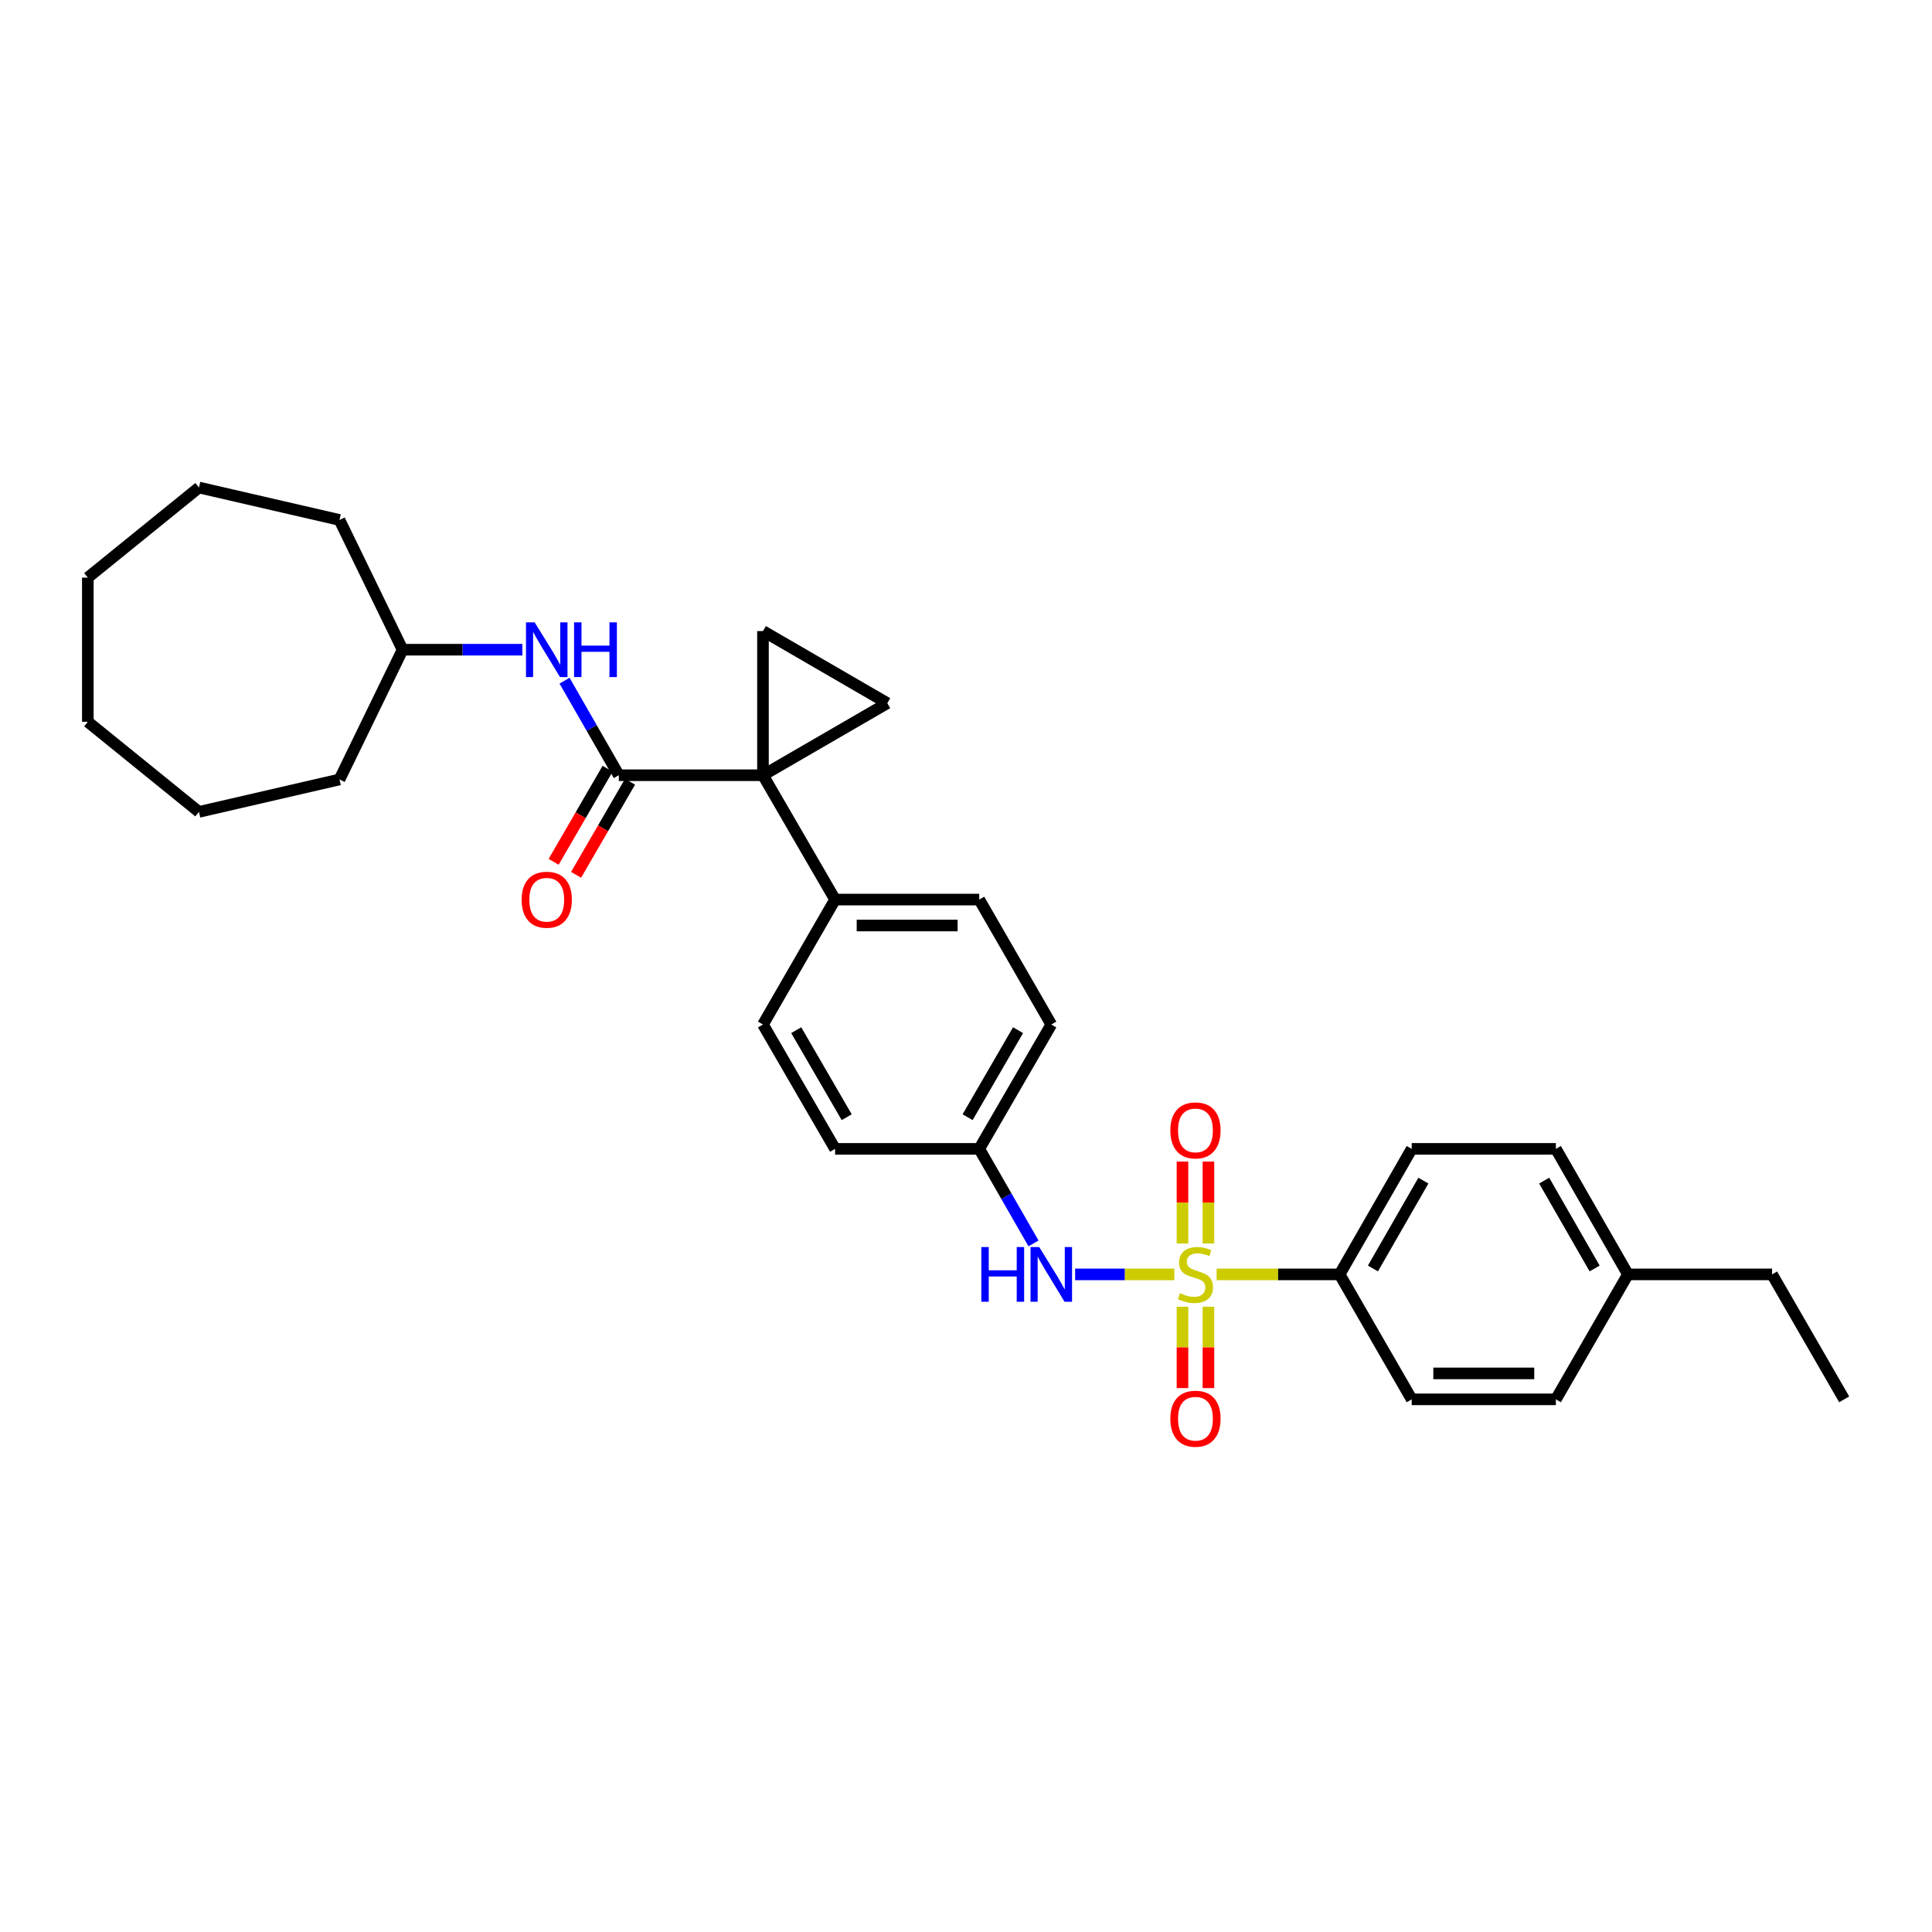 <?xml version='1.0' encoding='iso-8859-1'?>
<svg version='1.1' baseProfile='full'
              xmlns='http://www.w3.org/2000/svg'
                      xmlns:rdkit='http://www.rdkit.org/xml'
                      xmlns:xlink='http://www.w3.org/1999/xlink'
                  xml:space='preserve'
width='1000px' height='1000px' viewBox='0 0 1000 1000'>
<!-- END OF HEADER -->
<rect style='opacity:1.0;fill:#FFFFFF;stroke:none' width='1000' height='1000' x='0' y='0'> </rect>
<path class='bond-4' d='M 607.821,659.625 L 582.152,659.625' style='fill:none;fill-rule:evenodd;stroke:#CCCC00;stroke-width:6px;stroke-linecap:butt;stroke-linejoin:miter;stroke-opacity:1' />
<path class='bond-4' d='M 582.152,659.625 L 556.483,659.625' style='fill:none;fill-rule:evenodd;stroke:#0000FF;stroke-width:6px;stroke-linecap:butt;stroke-linejoin:miter;stroke-opacity:1' />
<path class='bond-5' d='M 629.712,659.625 L 661.547,659.625' style='fill:none;fill-rule:evenodd;stroke:#CCCC00;stroke-width:6px;stroke-linecap:butt;stroke-linejoin:miter;stroke-opacity:1' />
<path class='bond-5' d='M 661.547,659.625 L 693.382,659.625' style='fill:none;fill-rule:evenodd;stroke:#000000;stroke-width:6px;stroke-linecap:butt;stroke-linejoin:miter;stroke-opacity:1' />
<path class='bond-8' d='M 612.053,676.371 L 612.053,697.422' style='fill:none;fill-rule:evenodd;stroke:#CCCC00;stroke-width:6px;stroke-linecap:butt;stroke-linejoin:miter;stroke-opacity:1' />
<path class='bond-8' d='M 612.053,697.422 L 612.053,718.473' style='fill:none;fill-rule:evenodd;stroke:#FF0000;stroke-width:6px;stroke-linecap:butt;stroke-linejoin:miter;stroke-opacity:1' />
<path class='bond-8' d='M 625.48,676.371 L 625.48,697.422' style='fill:none;fill-rule:evenodd;stroke:#CCCC00;stroke-width:6px;stroke-linecap:butt;stroke-linejoin:miter;stroke-opacity:1' />
<path class='bond-8' d='M 625.48,697.422 L 625.48,718.473' style='fill:none;fill-rule:evenodd;stroke:#FF0000;stroke-width:6px;stroke-linecap:butt;stroke-linejoin:miter;stroke-opacity:1' />
<path class='bond-9' d='M 625.48,643.64 L 625.48,622.438' style='fill:none;fill-rule:evenodd;stroke:#CCCC00;stroke-width:6px;stroke-linecap:butt;stroke-linejoin:miter;stroke-opacity:1' />
<path class='bond-9' d='M 625.48,622.438 L 625.48,601.236' style='fill:none;fill-rule:evenodd;stroke:#FF0000;stroke-width:6px;stroke-linecap:butt;stroke-linejoin:miter;stroke-opacity:1' />
<path class='bond-9' d='M 612.053,643.64 L 612.053,622.438' style='fill:none;fill-rule:evenodd;stroke:#CCCC00;stroke-width:6px;stroke-linecap:butt;stroke-linejoin:miter;stroke-opacity:1' />
<path class='bond-9' d='M 612.053,622.438 L 612.053,601.236' style='fill:none;fill-rule:evenodd;stroke:#FF0000;stroke-width:6px;stroke-linecap:butt;stroke-linejoin:miter;stroke-opacity:1' />
<path class='bond-0' d='M 394.914,401.258 L 432.233,465.617' style='fill:none;fill-rule:evenodd;stroke:#000000;stroke-width:6px;stroke-linecap:butt;stroke-linejoin:miter;stroke-opacity:1' />
<path class='bond-1' d='M 394.914,401.258 L 320.299,401.258' style='fill:none;fill-rule:evenodd;stroke:#000000;stroke-width:6px;stroke-linecap:butt;stroke-linejoin:miter;stroke-opacity:1' />
<path class='bond-2' d='M 394.914,401.258 L 394.914,326.643' style='fill:none;fill-rule:evenodd;stroke:#000000;stroke-width:6px;stroke-linecap:butt;stroke-linejoin:miter;stroke-opacity:1' />
<path class='bond-3' d='M 394.914,401.258 L 459.272,363.962' style='fill:none;fill-rule:evenodd;stroke:#000000;stroke-width:6px;stroke-linecap:butt;stroke-linejoin:miter;stroke-opacity:1' />
<path class='bond-6' d='M 320.299,401.258 L 306.25,376.79' style='fill:none;fill-rule:evenodd;stroke:#000000;stroke-width:6px;stroke-linecap:butt;stroke-linejoin:miter;stroke-opacity:1' />
<path class='bond-6' d='M 306.25,376.79 L 292.201,352.321' style='fill:none;fill-rule:evenodd;stroke:#0000FF;stroke-width:6px;stroke-linecap:butt;stroke-linejoin:miter;stroke-opacity:1' />
<path class='bond-10' d='M 314.491,397.892 L 300.528,421.981' style='fill:none;fill-rule:evenodd;stroke:#000000;stroke-width:6px;stroke-linecap:butt;stroke-linejoin:miter;stroke-opacity:1' />
<path class='bond-10' d='M 300.528,421.981 L 286.565,446.071' style='fill:none;fill-rule:evenodd;stroke:#FF0000;stroke-width:6px;stroke-linecap:butt;stroke-linejoin:miter;stroke-opacity:1' />
<path class='bond-10' d='M 326.107,404.625 L 312.144,428.714' style='fill:none;fill-rule:evenodd;stroke:#000000;stroke-width:6px;stroke-linecap:butt;stroke-linejoin:miter;stroke-opacity:1' />
<path class='bond-10' d='M 312.144,428.714 L 298.181,452.804' style='fill:none;fill-rule:evenodd;stroke:#FF0000;stroke-width:6px;stroke-linecap:butt;stroke-linejoin:miter;stroke-opacity:1' />
<path class='bond-32' d='M 394.914,326.643 L 459.272,363.962' style='fill:none;fill-rule:evenodd;stroke:#000000;stroke-width:6px;stroke-linecap:butt;stroke-linejoin:miter;stroke-opacity:1' />
<path class='bond-13' d='M 534.946,643.592 L 520.897,619.124' style='fill:none;fill-rule:evenodd;stroke:#0000FF;stroke-width:6px;stroke-linecap:butt;stroke-linejoin:miter;stroke-opacity:1' />
<path class='bond-13' d='M 520.897,619.124 L 506.848,594.655' style='fill:none;fill-rule:evenodd;stroke:#000000;stroke-width:6px;stroke-linecap:butt;stroke-linejoin:miter;stroke-opacity:1' />
<path class='bond-11' d='M 693.382,659.625 L 730.693,594.655' style='fill:none;fill-rule:evenodd;stroke:#000000;stroke-width:6px;stroke-linecap:butt;stroke-linejoin:miter;stroke-opacity:1' />
<path class='bond-11' d='M 710.622,656.566 L 736.739,611.087' style='fill:none;fill-rule:evenodd;stroke:#000000;stroke-width:6px;stroke-linecap:butt;stroke-linejoin:miter;stroke-opacity:1' />
<path class='bond-12' d='M 693.382,659.625 L 730.693,724.297' style='fill:none;fill-rule:evenodd;stroke:#000000;stroke-width:6px;stroke-linecap:butt;stroke-linejoin:miter;stroke-opacity:1' />
<path class='bond-16' d='M 270.39,336.288 L 239.385,336.288' style='fill:none;fill-rule:evenodd;stroke:#0000FF;stroke-width:6px;stroke-linecap:butt;stroke-linejoin:miter;stroke-opacity:1' />
<path class='bond-16' d='M 239.385,336.288 L 208.38,336.288' style='fill:none;fill-rule:evenodd;stroke:#000000;stroke-width:6px;stroke-linecap:butt;stroke-linejoin:miter;stroke-opacity:1' />
<path class='bond-7' d='M 432.233,465.617 L 506.848,465.617' style='fill:none;fill-rule:evenodd;stroke:#000000;stroke-width:6px;stroke-linecap:butt;stroke-linejoin:miter;stroke-opacity:1' />
<path class='bond-7' d='M 443.425,479.044 L 495.655,479.044' style='fill:none;fill-rule:evenodd;stroke:#000000;stroke-width:6px;stroke-linecap:butt;stroke-linejoin:miter;stroke-opacity:1' />
<path class='bond-31' d='M 432.233,465.617 L 394.914,530.296' style='fill:none;fill-rule:evenodd;stroke:#000000;stroke-width:6px;stroke-linecap:butt;stroke-linejoin:miter;stroke-opacity:1' />
<path class='bond-19' d='M 730.693,594.655 L 805.315,594.655' style='fill:none;fill-rule:evenodd;stroke:#000000;stroke-width:6px;stroke-linecap:butt;stroke-linejoin:miter;stroke-opacity:1' />
<path class='bond-20' d='M 730.693,724.297 L 805.315,724.297' style='fill:none;fill-rule:evenodd;stroke:#000000;stroke-width:6px;stroke-linecap:butt;stroke-linejoin:miter;stroke-opacity:1' />
<path class='bond-20' d='M 741.886,710.87 L 794.122,710.87' style='fill:none;fill-rule:evenodd;stroke:#000000;stroke-width:6px;stroke-linecap:butt;stroke-linejoin:miter;stroke-opacity:1' />
<path class='bond-17' d='M 506.848,594.655 L 432.233,594.655' style='fill:none;fill-rule:evenodd;stroke:#000000;stroke-width:6px;stroke-linecap:butt;stroke-linejoin:miter;stroke-opacity:1' />
<path class='bond-18' d='M 506.848,594.655 L 544.151,530.296' style='fill:none;fill-rule:evenodd;stroke:#000000;stroke-width:6px;stroke-linecap:butt;stroke-linejoin:miter;stroke-opacity:1' />
<path class='bond-18' d='M 500.827,578.268 L 526.939,533.217' style='fill:none;fill-rule:evenodd;stroke:#000000;stroke-width:6px;stroke-linecap:butt;stroke-linejoin:miter;stroke-opacity:1' />
<path class='bond-14' d='M 394.914,530.296 L 432.233,594.655' style='fill:none;fill-rule:evenodd;stroke:#000000;stroke-width:6px;stroke-linecap:butt;stroke-linejoin:miter;stroke-opacity:1' />
<path class='bond-14' d='M 412.127,533.215 L 438.25,578.266' style='fill:none;fill-rule:evenodd;stroke:#000000;stroke-width:6px;stroke-linecap:butt;stroke-linejoin:miter;stroke-opacity:1' />
<path class='bond-15' d='M 506.848,465.617 L 544.151,530.296' style='fill:none;fill-rule:evenodd;stroke:#000000;stroke-width:6px;stroke-linecap:butt;stroke-linejoin:miter;stroke-opacity:1' />
<path class='bond-23' d='M 208.38,336.288 L 175.723,269.132' style='fill:none;fill-rule:evenodd;stroke:#000000;stroke-width:6px;stroke-linecap:butt;stroke-linejoin:miter;stroke-opacity:1' />
<path class='bond-24' d='M 208.38,336.288 L 175.723,403.444' style='fill:none;fill-rule:evenodd;stroke:#000000;stroke-width:6px;stroke-linecap:butt;stroke-linejoin:miter;stroke-opacity:1' />
<path class='bond-30' d='M 805.315,594.655 L 842.612,659.625' style='fill:none;fill-rule:evenodd;stroke:#000000;stroke-width:6px;stroke-linecap:butt;stroke-linejoin:miter;stroke-opacity:1' />
<path class='bond-30' d='M 799.265,611.085 L 825.373,656.564' style='fill:none;fill-rule:evenodd;stroke:#000000;stroke-width:6px;stroke-linecap:butt;stroke-linejoin:miter;stroke-opacity:1' />
<path class='bond-21' d='M 805.315,724.297 L 842.612,659.625' style='fill:none;fill-rule:evenodd;stroke:#000000;stroke-width:6px;stroke-linecap:butt;stroke-linejoin:miter;stroke-opacity:1' />
<path class='bond-22' d='M 842.612,659.625 L 917.227,659.625' style='fill:none;fill-rule:evenodd;stroke:#000000;stroke-width:6px;stroke-linecap:butt;stroke-linejoin:miter;stroke-opacity:1' />
<path class='bond-25' d='M 917.227,659.625 L 954.545,724.297' style='fill:none;fill-rule:evenodd;stroke:#000000;stroke-width:6px;stroke-linecap:butt;stroke-linejoin:miter;stroke-opacity:1' />
<path class='bond-27' d='M 175.723,269.132 L 102.98,252.342' style='fill:none;fill-rule:evenodd;stroke:#000000;stroke-width:6px;stroke-linecap:butt;stroke-linejoin:miter;stroke-opacity:1' />
<path class='bond-26' d='M 175.723,403.444 L 102.98,420.235' style='fill:none;fill-rule:evenodd;stroke:#000000;stroke-width:6px;stroke-linecap:butt;stroke-linejoin:miter;stroke-opacity:1' />
<path class='bond-28' d='M 102.98,420.235 L 45.455,373.607' style='fill:none;fill-rule:evenodd;stroke:#000000;stroke-width:6px;stroke-linecap:butt;stroke-linejoin:miter;stroke-opacity:1' />
<path class='bond-29' d='M 102.98,252.342 L 45.455,298.97' style='fill:none;fill-rule:evenodd;stroke:#000000;stroke-width:6px;stroke-linecap:butt;stroke-linejoin:miter;stroke-opacity:1' />
<path class='bond-33' d='M 45.455,373.607 L 45.455,298.97' style='fill:none;fill-rule:evenodd;stroke:#000000;stroke-width:6px;stroke-linecap:butt;stroke-linejoin:miter;stroke-opacity:1' />
<path  class='atom-0' d='M 610.766 669.345
Q 611.086 669.465, 612.406 670.025
Q 613.726 670.585, 615.166 670.945
Q 616.646 671.265, 618.086 671.265
Q 620.766 671.265, 622.326 669.985
Q 623.886 668.665, 623.886 666.385
Q 623.886 664.825, 623.086 663.865
Q 622.326 662.905, 621.126 662.385
Q 619.926 661.865, 617.926 661.265
Q 615.406 660.505, 613.886 659.785
Q 612.406 659.065, 611.326 657.545
Q 610.286 656.025, 610.286 653.465
Q 610.286 649.905, 612.686 647.705
Q 615.126 645.505, 619.926 645.505
Q 623.206 645.505, 626.926 647.065
L 626.006 650.145
Q 622.606 648.745, 620.046 648.745
Q 617.286 648.745, 615.766 649.905
Q 614.246 651.025, 614.286 652.985
Q 614.286 654.505, 615.046 655.425
Q 615.846 656.345, 616.966 656.865
Q 618.126 657.385, 620.046 657.985
Q 622.606 658.785, 624.126 659.585
Q 625.646 660.385, 626.726 662.025
Q 627.846 663.625, 627.846 666.385
Q 627.846 670.305, 625.206 672.425
Q 622.606 674.505, 618.246 674.505
Q 615.726 674.505, 613.806 673.945
Q 611.926 673.425, 609.686 672.505
L 610.766 669.345
' fill='#CCCC00'/>
<path  class='atom-5' d='M 507.931 645.465
L 511.771 645.465
L 511.771 657.505
L 526.251 657.505
L 526.251 645.465
L 530.091 645.465
L 530.091 673.785
L 526.251 673.785
L 526.251 660.705
L 511.771 660.705
L 511.771 673.785
L 507.931 673.785
L 507.931 645.465
' fill='#0000FF'/>
<path  class='atom-5' d='M 537.891 645.465
L 547.171 660.465
Q 548.091 661.945, 549.571 664.625
Q 551.051 667.305, 551.131 667.465
L 551.131 645.465
L 554.891 645.465
L 554.891 673.785
L 551.011 673.785
L 541.051 657.385
Q 539.891 655.465, 538.651 653.265
Q 537.451 651.065, 537.091 650.385
L 537.091 673.785
L 533.411 673.785
L 533.411 645.465
L 537.891 645.465
' fill='#0000FF'/>
<path  class='atom-7' d='M 276.735 322.128
L 286.015 337.128
Q 286.935 338.608, 288.415 341.288
Q 289.895 343.968, 289.975 344.128
L 289.975 322.128
L 293.735 322.128
L 293.735 350.448
L 289.855 350.448
L 279.895 334.048
Q 278.735 332.128, 277.495 329.928
Q 276.295 327.728, 275.935 327.048
L 275.935 350.448
L 272.255 350.448
L 272.255 322.128
L 276.735 322.128
' fill='#0000FF'/>
<path  class='atom-7' d='M 297.135 322.128
L 300.975 322.128
L 300.975 334.168
L 315.455 334.168
L 315.455 322.128
L 319.295 322.128
L 319.295 350.448
L 315.455 350.448
L 315.455 337.368
L 300.975 337.368
L 300.975 350.448
L 297.135 350.448
L 297.135 322.128
' fill='#0000FF'/>
<path  class='atom-9' d='M 605.766 734.32
Q 605.766 727.52, 609.126 723.72
Q 612.486 719.92, 618.766 719.92
Q 625.046 719.92, 628.406 723.72
Q 631.766 727.52, 631.766 734.32
Q 631.766 741.2, 628.366 745.12
Q 624.966 749, 618.766 749
Q 612.526 749, 609.126 745.12
Q 605.766 741.24, 605.766 734.32
M 618.766 745.8
Q 623.086 745.8, 625.406 742.92
Q 627.766 740, 627.766 734.32
Q 627.766 728.76, 625.406 725.96
Q 623.086 723.12, 618.766 723.12
Q 614.446 723.12, 612.086 725.92
Q 609.766 728.72, 609.766 734.32
Q 609.766 740.04, 612.086 742.92
Q 614.446 745.8, 618.766 745.8
' fill='#FF0000'/>
<path  class='atom-10' d='M 605.766 585.09
Q 605.766 578.29, 609.126 574.49
Q 612.486 570.69, 618.766 570.69
Q 625.046 570.69, 628.406 574.49
Q 631.766 578.29, 631.766 585.09
Q 631.766 591.97, 628.366 595.89
Q 624.966 599.77, 618.766 599.77
Q 612.526 599.77, 609.126 595.89
Q 605.766 592.01, 605.766 585.09
M 618.766 596.57
Q 623.086 596.57, 625.406 593.69
Q 627.766 590.77, 627.766 585.09
Q 627.766 579.53, 625.406 576.73
Q 623.086 573.89, 618.766 573.89
Q 614.446 573.89, 612.086 576.69
Q 609.766 579.49, 609.766 585.09
Q 609.766 590.81, 612.086 593.69
Q 614.446 596.57, 618.766 596.57
' fill='#FF0000'/>
<path  class='atom-11' d='M 269.995 465.697
Q 269.995 458.897, 273.355 455.097
Q 276.715 451.297, 282.995 451.297
Q 289.275 451.297, 292.635 455.097
Q 295.995 458.897, 295.995 465.697
Q 295.995 472.577, 292.595 476.497
Q 289.195 480.377, 282.995 480.377
Q 276.755 480.377, 273.355 476.497
Q 269.995 472.617, 269.995 465.697
M 282.995 477.177
Q 287.315 477.177, 289.635 474.297
Q 291.995 471.377, 291.995 465.697
Q 291.995 460.137, 289.635 457.337
Q 287.315 454.497, 282.995 454.497
Q 278.675 454.497, 276.315 457.297
Q 273.995 460.097, 273.995 465.697
Q 273.995 471.417, 276.315 474.297
Q 278.675 477.177, 282.995 477.177
' fill='#FF0000'/>
</svg>
